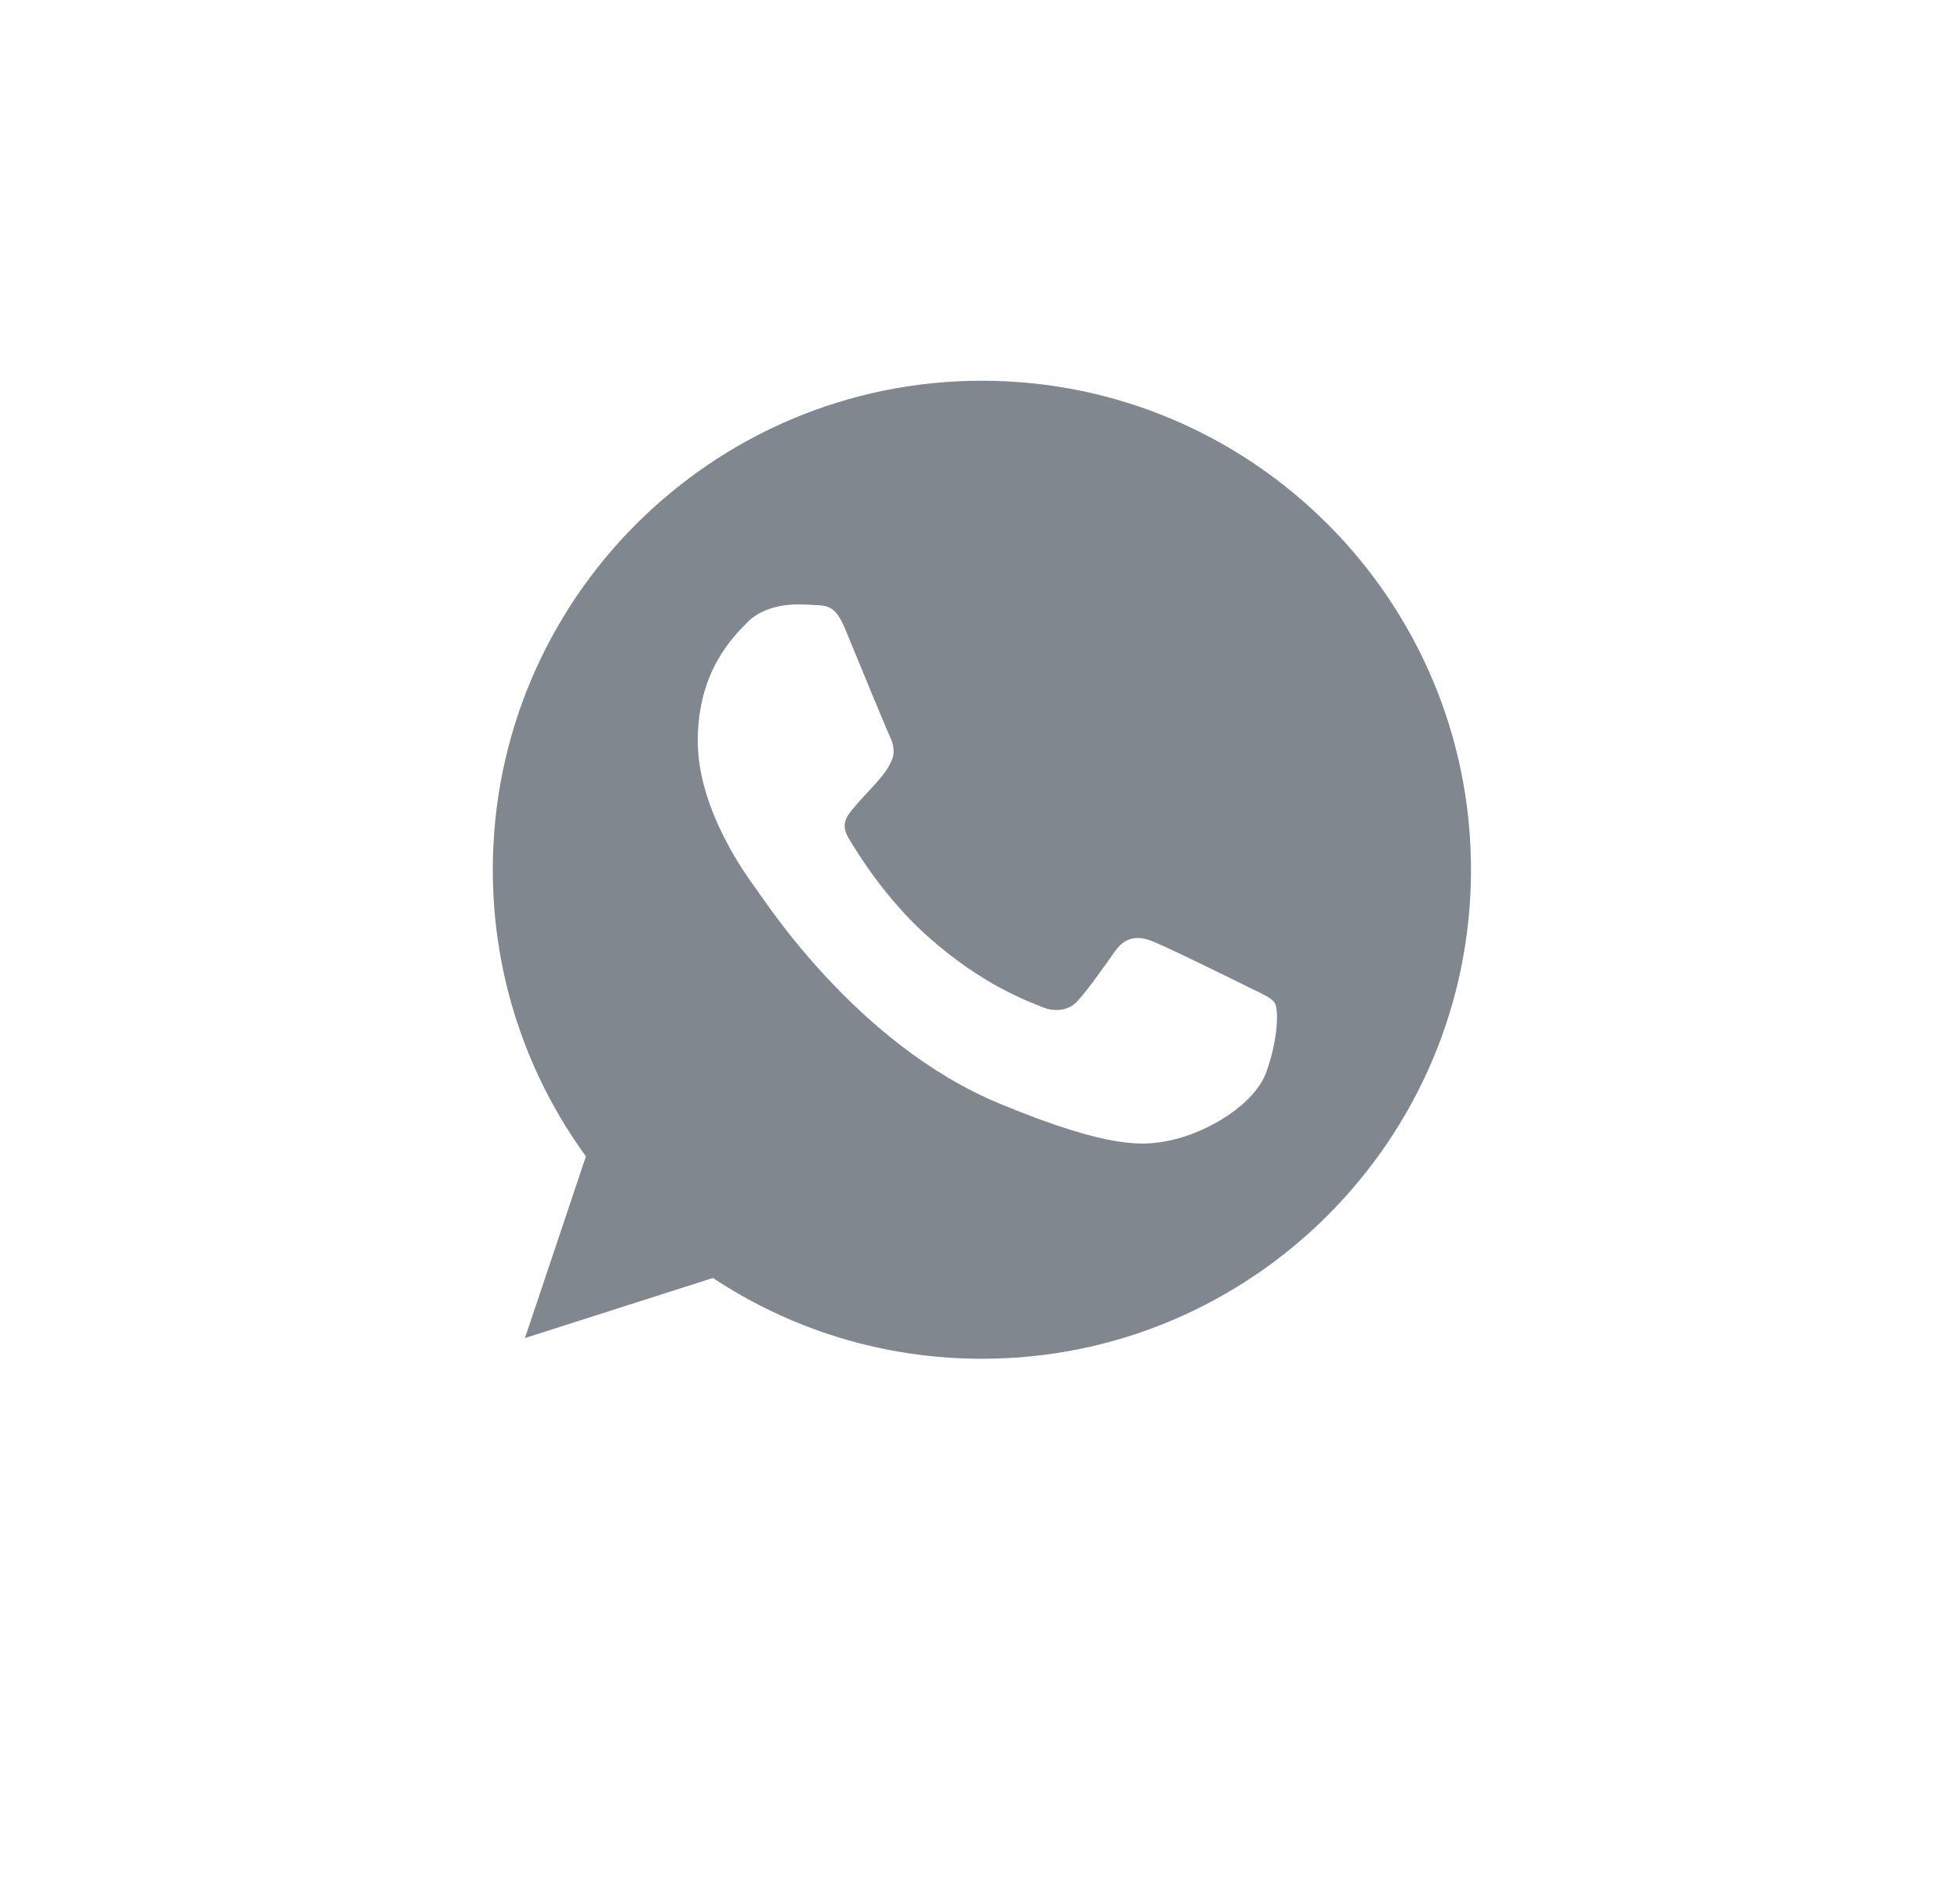 <?xml version="1.0" encoding="UTF-8"?> <svg xmlns="http://www.w3.org/2000/svg" width="35" height="34" viewBox="0 0 35 34" fill="none"> <path d="M17.536 6.8H17.532C12.716 6.8 8.8 10.717 8.8 15.534C8.8 17.445 9.416 19.215 10.463 20.653L9.374 23.898L12.731 22.825C14.112 23.739 15.76 24.268 17.536 24.268C22.352 24.268 26.268 20.35 26.268 15.534C26.268 10.718 22.352 6.8 17.536 6.8ZM22.618 19.134C22.407 19.729 21.571 20.222 20.904 20.366C20.448 20.463 19.852 20.541 17.845 19.709C15.278 18.645 13.626 16.037 13.497 15.868C13.373 15.699 12.46 14.487 12.46 13.234C12.46 11.98 13.096 11.37 13.353 11.108C13.563 10.893 13.912 10.795 14.246 10.795C14.354 10.795 14.451 10.8 14.538 10.805C14.795 10.816 14.924 10.831 15.093 11.236C15.303 11.743 15.817 12.997 15.878 13.126C15.94 13.254 16.002 13.429 15.915 13.598C15.833 13.773 15.761 13.851 15.632 13.999C15.503 14.148 15.381 14.261 15.252 14.42C15.134 14.559 15.001 14.708 15.15 14.964C15.298 15.215 15.811 16.053 16.567 16.725C17.542 17.593 18.332 17.87 18.615 17.988C18.826 18.076 19.077 18.055 19.23 17.891C19.426 17.68 19.667 17.331 19.913 16.987C20.087 16.74 20.308 16.71 20.54 16.797C20.775 16.879 22.023 17.496 22.28 17.624C22.536 17.752 22.706 17.814 22.768 17.922C22.829 18.03 22.829 18.537 22.618 19.134Z" fill="#80878F"></path> </svg> 